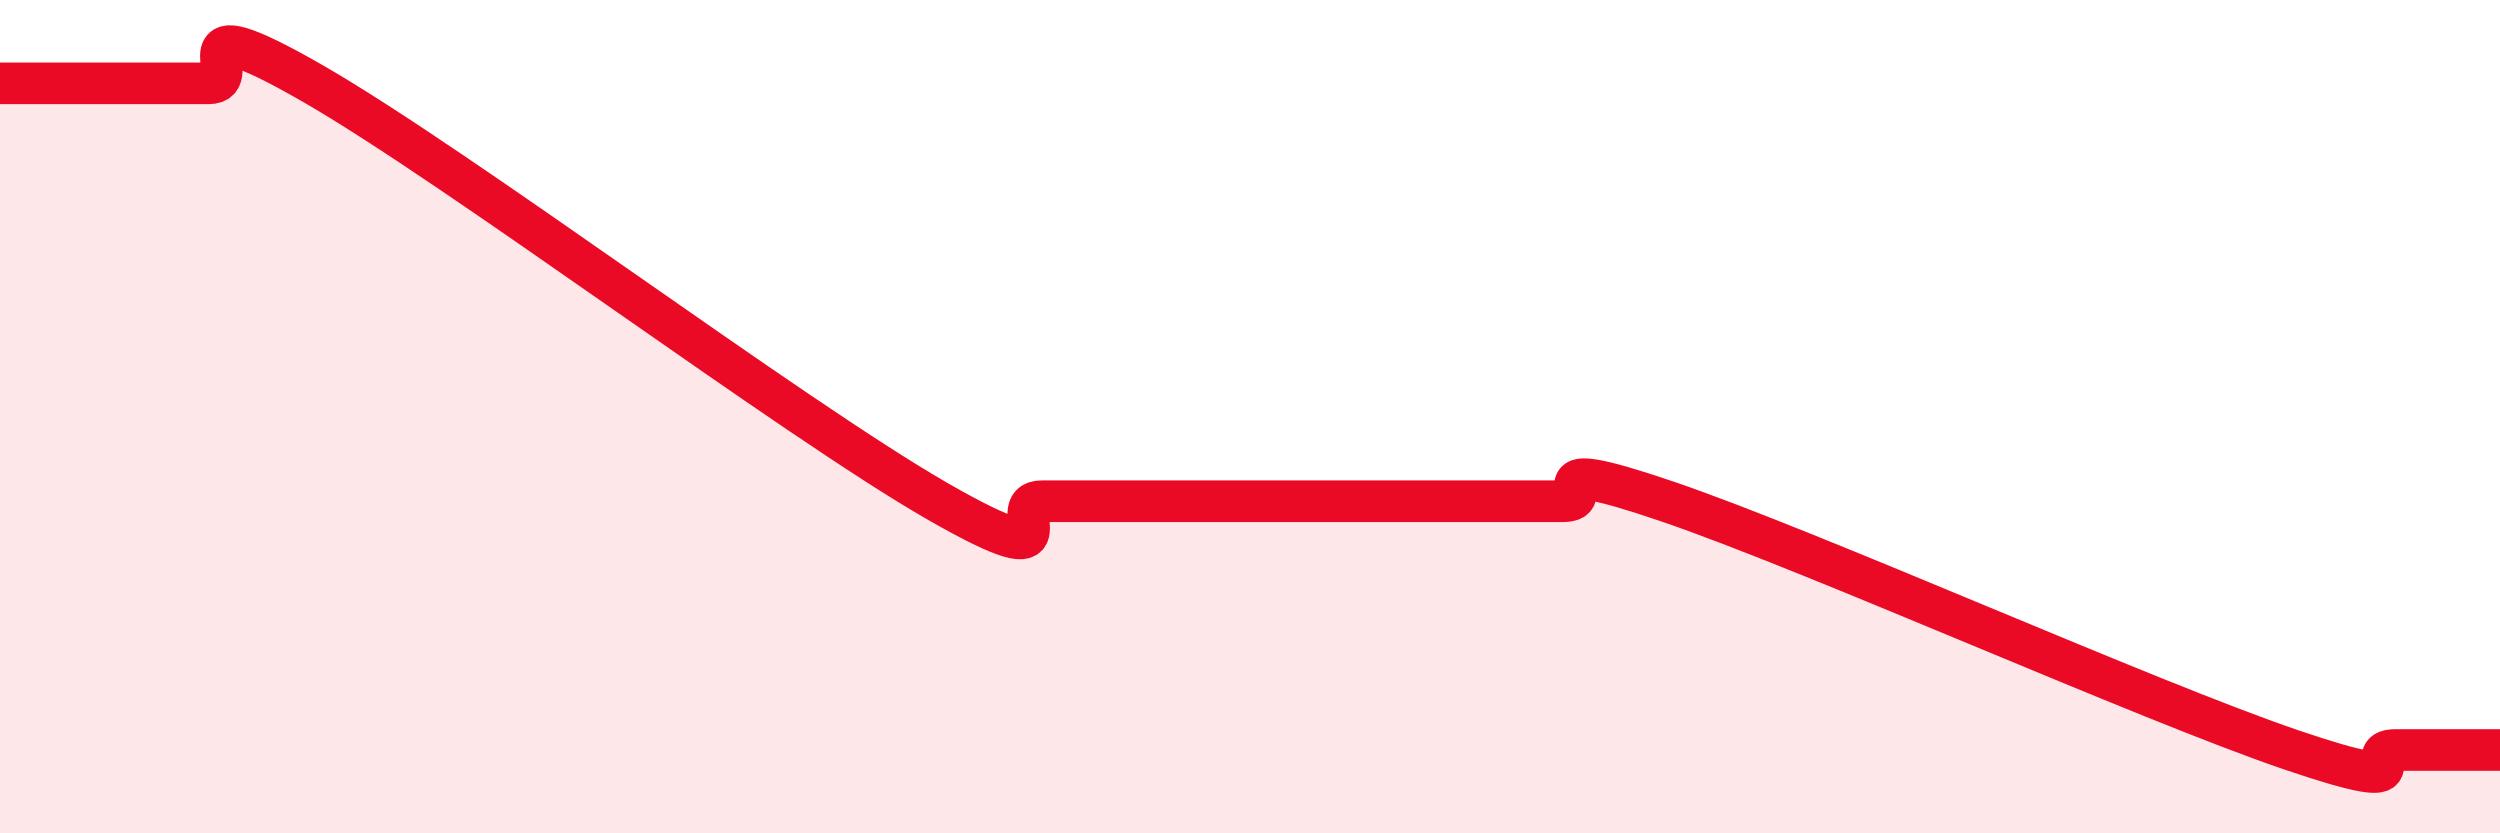 
    <svg width="60" height="20" viewBox="0 0 60 20" xmlns="http://www.w3.org/2000/svg">
      <path
        d="M 0,2 C 0.5,2 1.5,2 2.5,2 C 3.5,2 4,2 5,2 C 6,2 4,-0.01 7.5,2 C 11,4.01 19,10.02 22.5,12.03 C 26,14.04 24,12.03 25,12.03 C 26,12.03 26.5,12.03 27.5,12.03 C 28.5,12.03 29,12.03 30,12.03 C 31,12.03 31.5,12.03 32.5,12.03 C 33.5,12.03 34,12.03 35,12.03 C 36,12.03 36.5,12.03 37.5,12.03 C 38.5,12.03 36.5,10.84 40,12.03 C 43.5,13.22 51.5,16.81 55,18 C 58.5,19.19 56.5,18 57.5,18 C 58.5,18 59.5,18 60,18L60 20L0 20Z"
        fill="#EB0A25"
        opacity="0.1"
        stroke-linecap="round"
        stroke-linejoin="round"
      />
      <path
        d="M 0,2 C 0.5,2 1.5,2 2.5,2 C 3.5,2 4,2 5,2 C 6,2 4,-0.01 7.5,2 C 11,4.01 19,10.02 22.5,12.03 C 26,14.04 24,12.03 25,12.03 C 26,12.03 26.5,12.03 27.5,12.03 C 28.5,12.03 29,12.03 30,12.03 C 31,12.03 31.5,12.03 32.5,12.03 C 33.5,12.03 34,12.03 35,12.03 C 36,12.03 36.5,12.03 37.5,12.03 C 38.5,12.03 36.5,10.84 40,12.03 C 43.5,13.22 51.5,16.81 55,18 C 58.5,19.19 56.5,18 57.5,18 C 58.5,18 59.5,18 60,18"
        stroke="#EB0A25"
        stroke-width="1"
        fill="none"
        stroke-linecap="round"
        stroke-linejoin="round"
      />
    </svg>
  